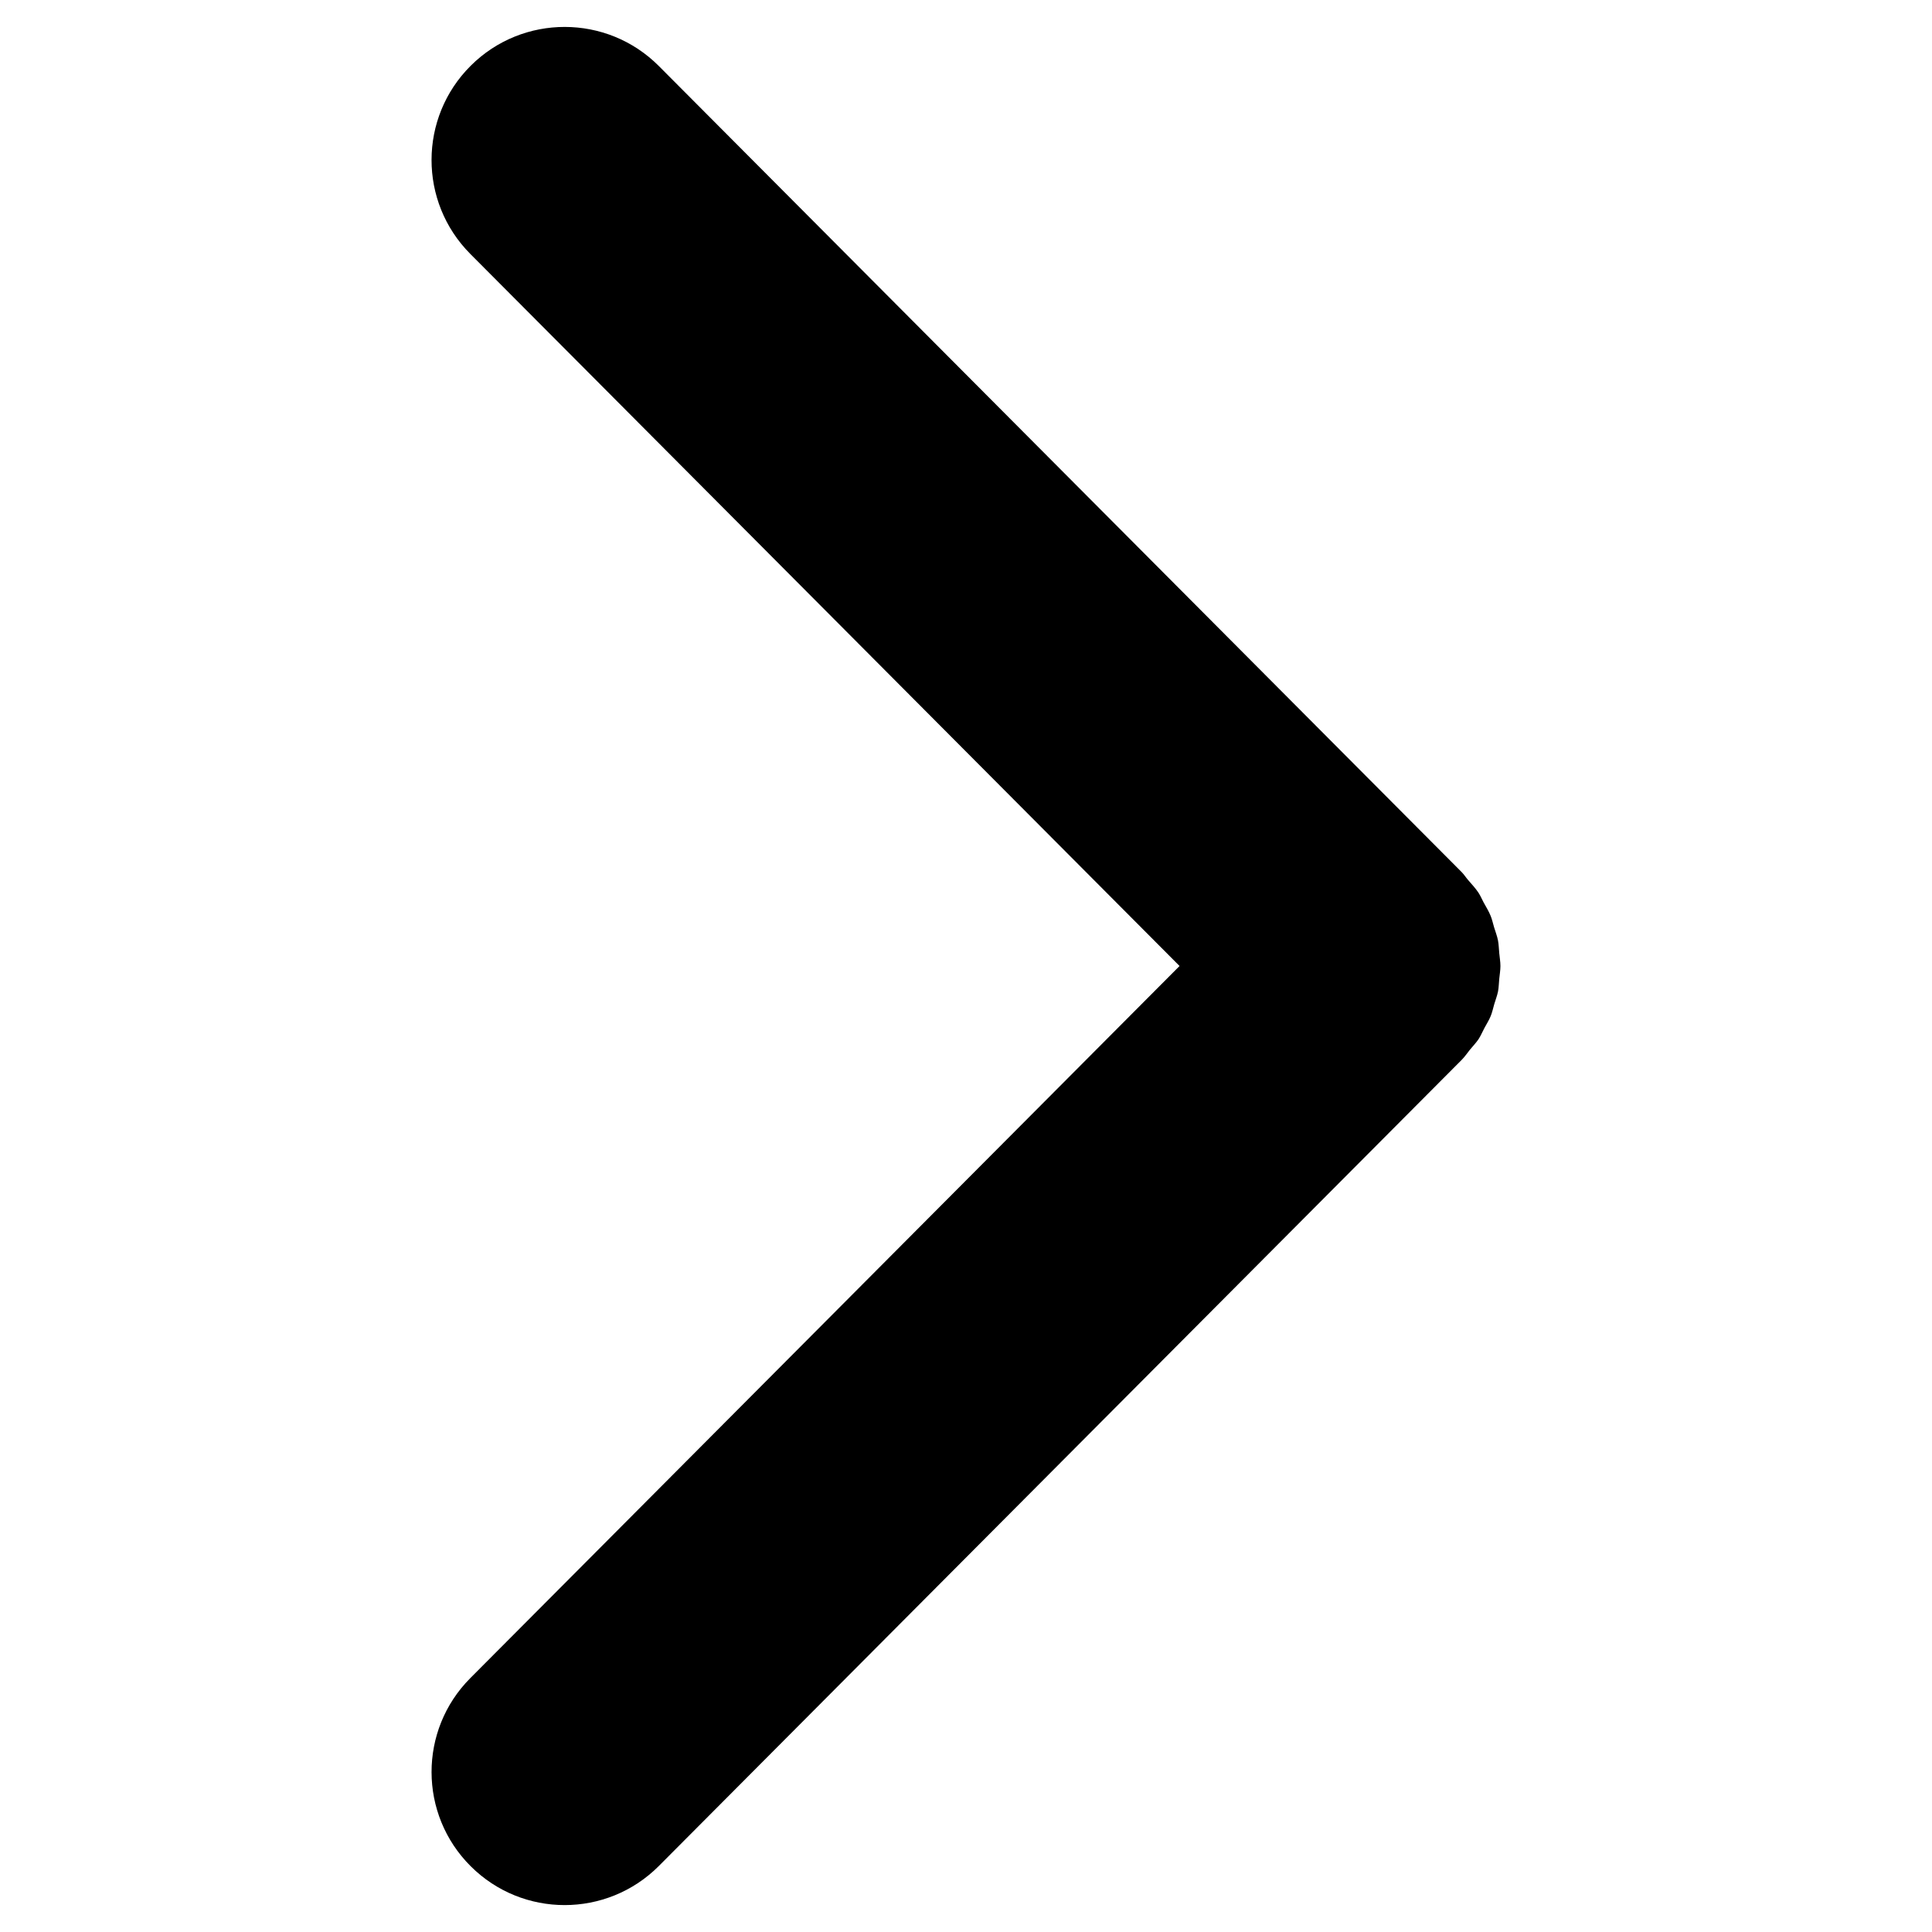 <?xml version="1.0" encoding="UTF-8"?>
<!-- Uploaded to: SVG Repo, www.svgrepo.com, Generator: SVG Repo Mixer Tools -->
<svg fill="#000000" width="800px" height="800px" version="1.1" viewBox="144 144 512 512" xmlns="http://www.w3.org/2000/svg">
 <path d="m537.38 416.45c0.562-1.059 1.23-2.086 1.672-3.184 0.422-1.039 0.637-2.117 0.945-3.164 0.332-1.117 0.766-2.215 0.996-3.367 0.211-1.098 0.211-2.215 0.324-3.324 0.109-1.137 0.312-2.266 0.312-3.406 0-1.148-0.211-2.289-0.312-3.426-0.109-1.098-0.121-2.215-0.324-3.305-0.23-1.211-0.684-2.359-1.047-3.547-0.301-0.996-0.504-2.016-0.898-2.984-0.504-1.258-1.238-2.43-1.895-3.629-0.453-0.836-0.797-1.703-1.32-2.5-0.797-1.219-1.832-2.309-2.793-3.426-0.586-0.676-1.047-1.43-1.684-2.074l-0.082-0.082c-0.012 0-0.012-0.012-0.02-0.02-0.012 0-0.02-0.012-0.02-0.02l-212.61-213.47c-13.754-13.816-36.094-13.844-49.879-0.102-13.805 13.742-13.844 36.082-0.102 49.879l187.95 188.7-187.95 188.71c-13.742 13.793-13.695 36.125 0.102 49.867 6.883 6.863 15.879 10.289 24.887 10.289 9.047 0 18.098-3.465 24.988-10.379l212.73-213.6c0.836-0.836 1.461-1.793 2.188-2.691 0.766-0.938 1.621-1.812 2.289-2.801 0.613-0.938 1.023-1.965 1.551-2.941z"/>
</svg>